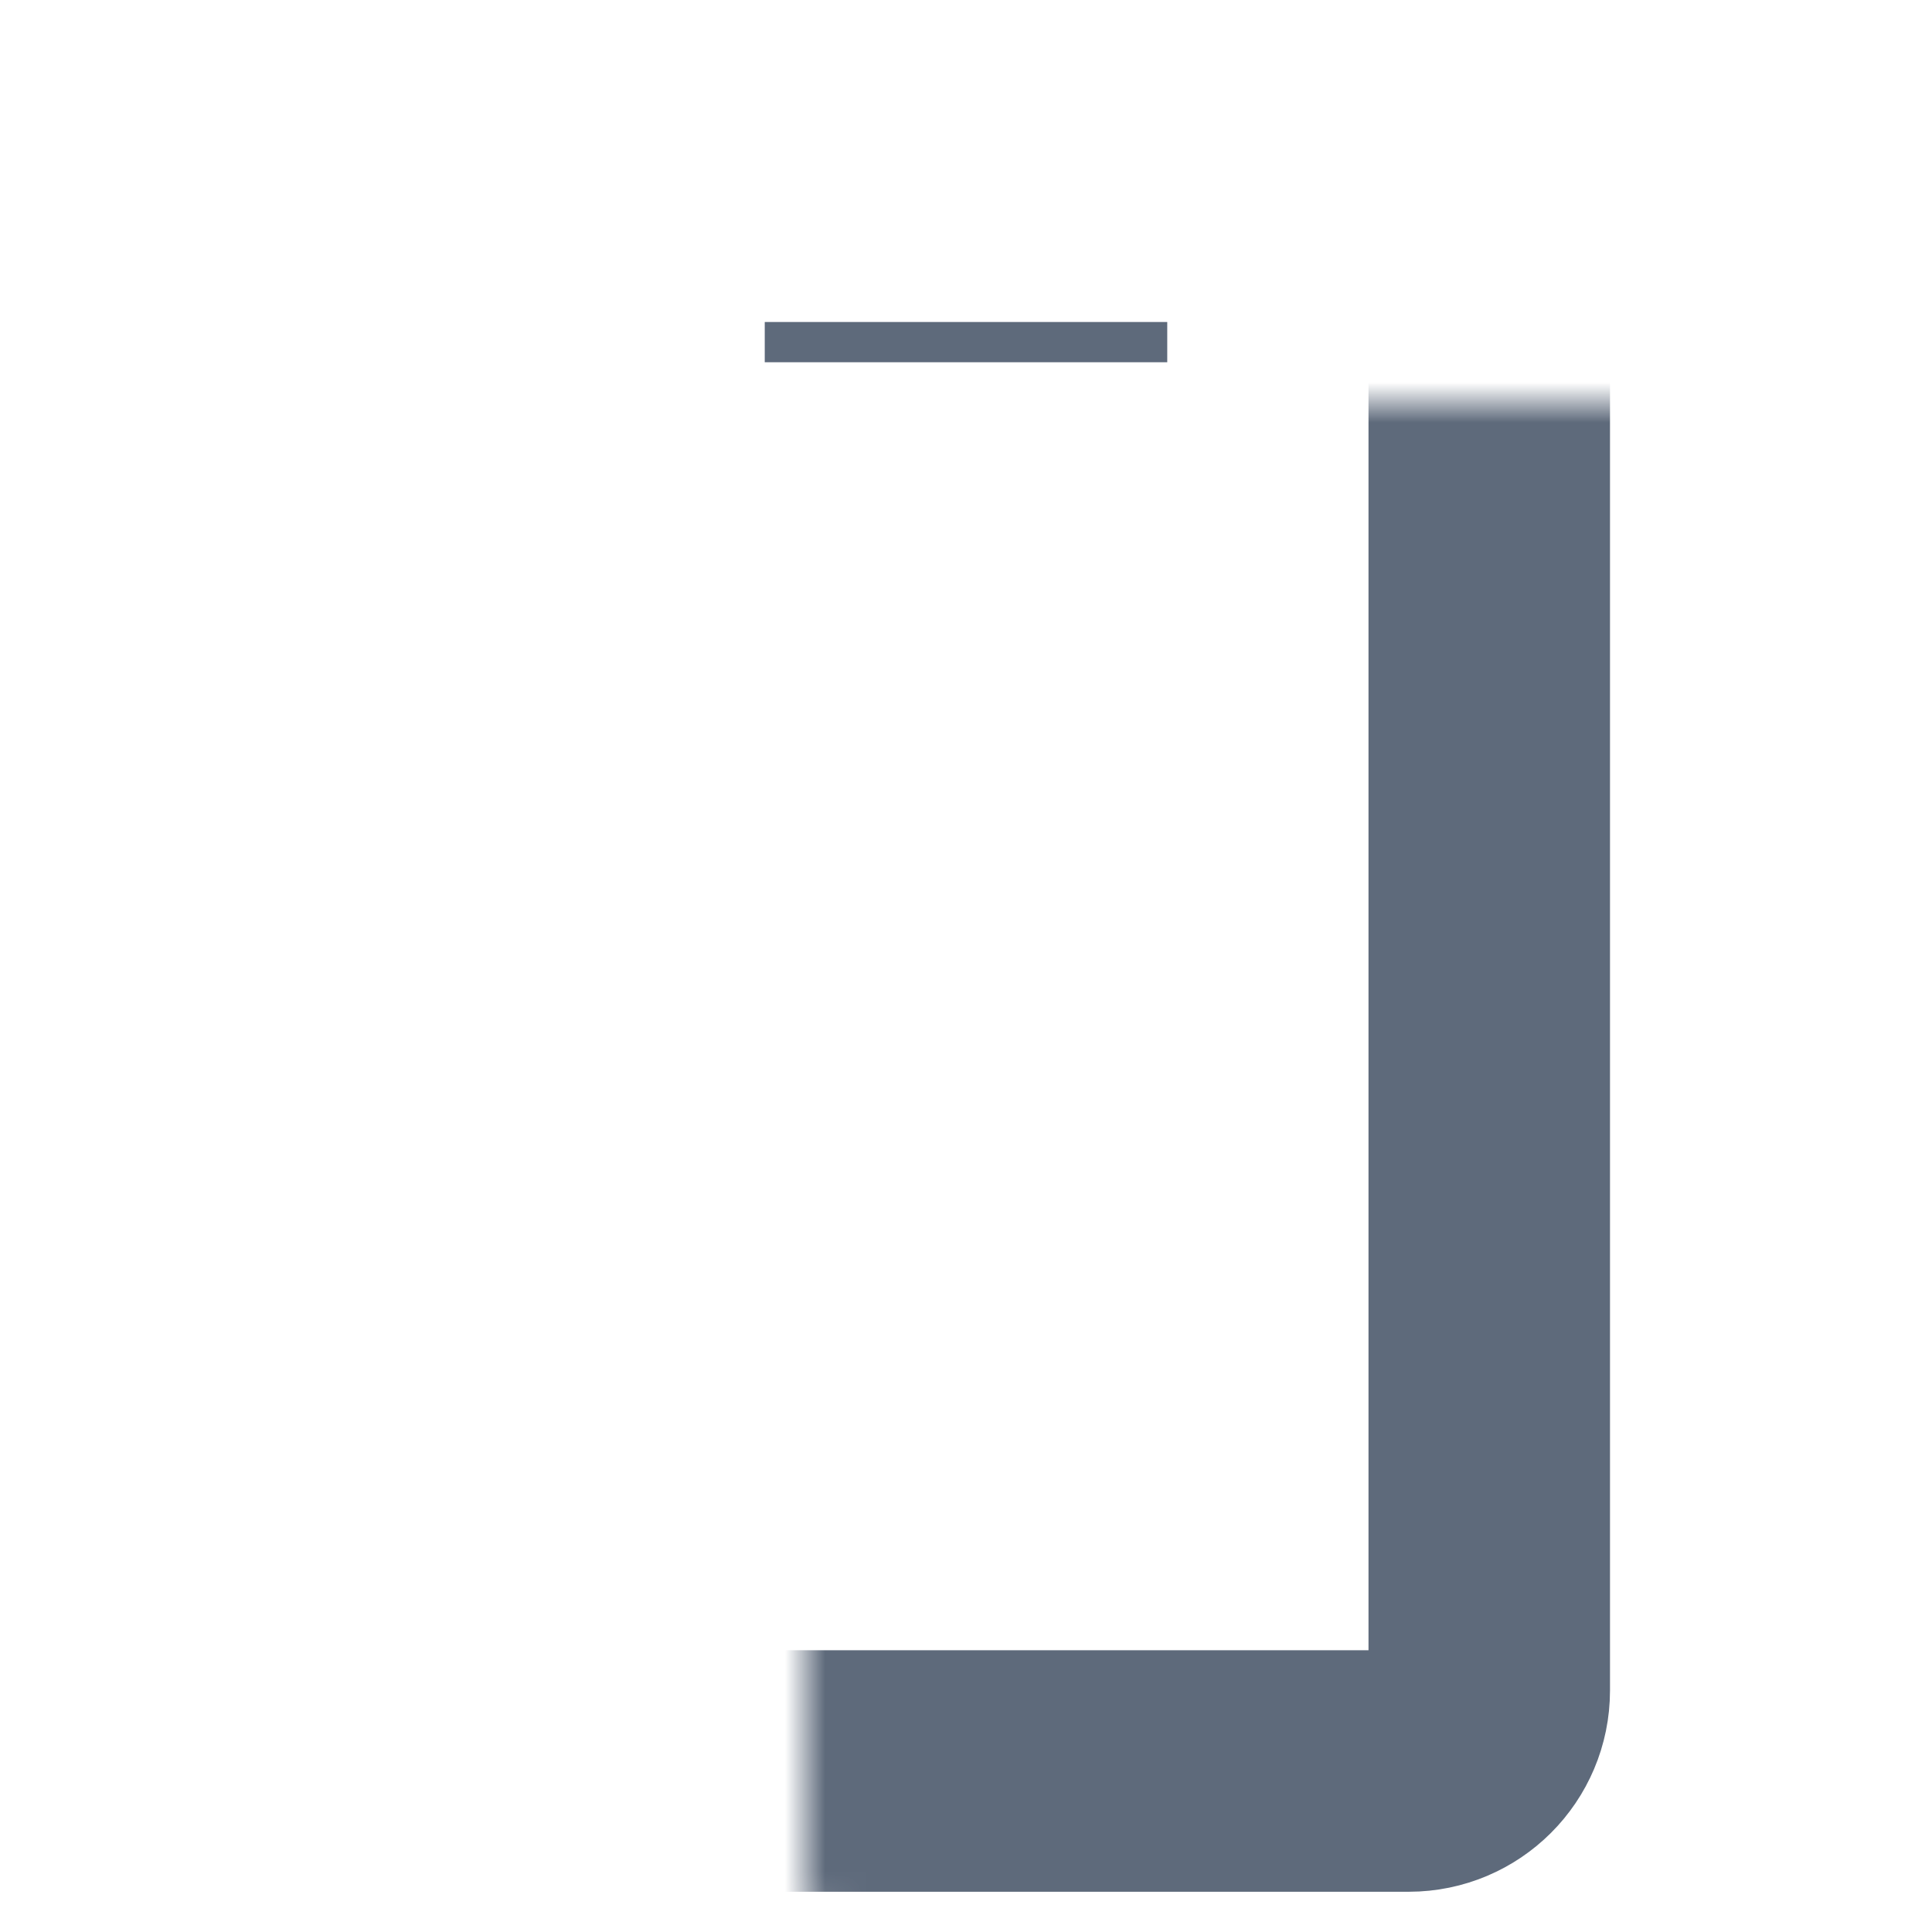 <svg xmlns="http://www.w3.org/2000/svg" width="48" height="48" fill="none" viewBox="0 0 48 48"><mask id="a" fill="#fff"><rect width="27" height="39" x="10" y="5" rx="2"/></mask><rect width="27" height="39" x="10" y="5" stroke="#5E6A7B" stroke-width="6" mask="url(#a)" rx="2"/><path fill="#5E6A7B" d="M19 8h10v1H19z"/></svg>